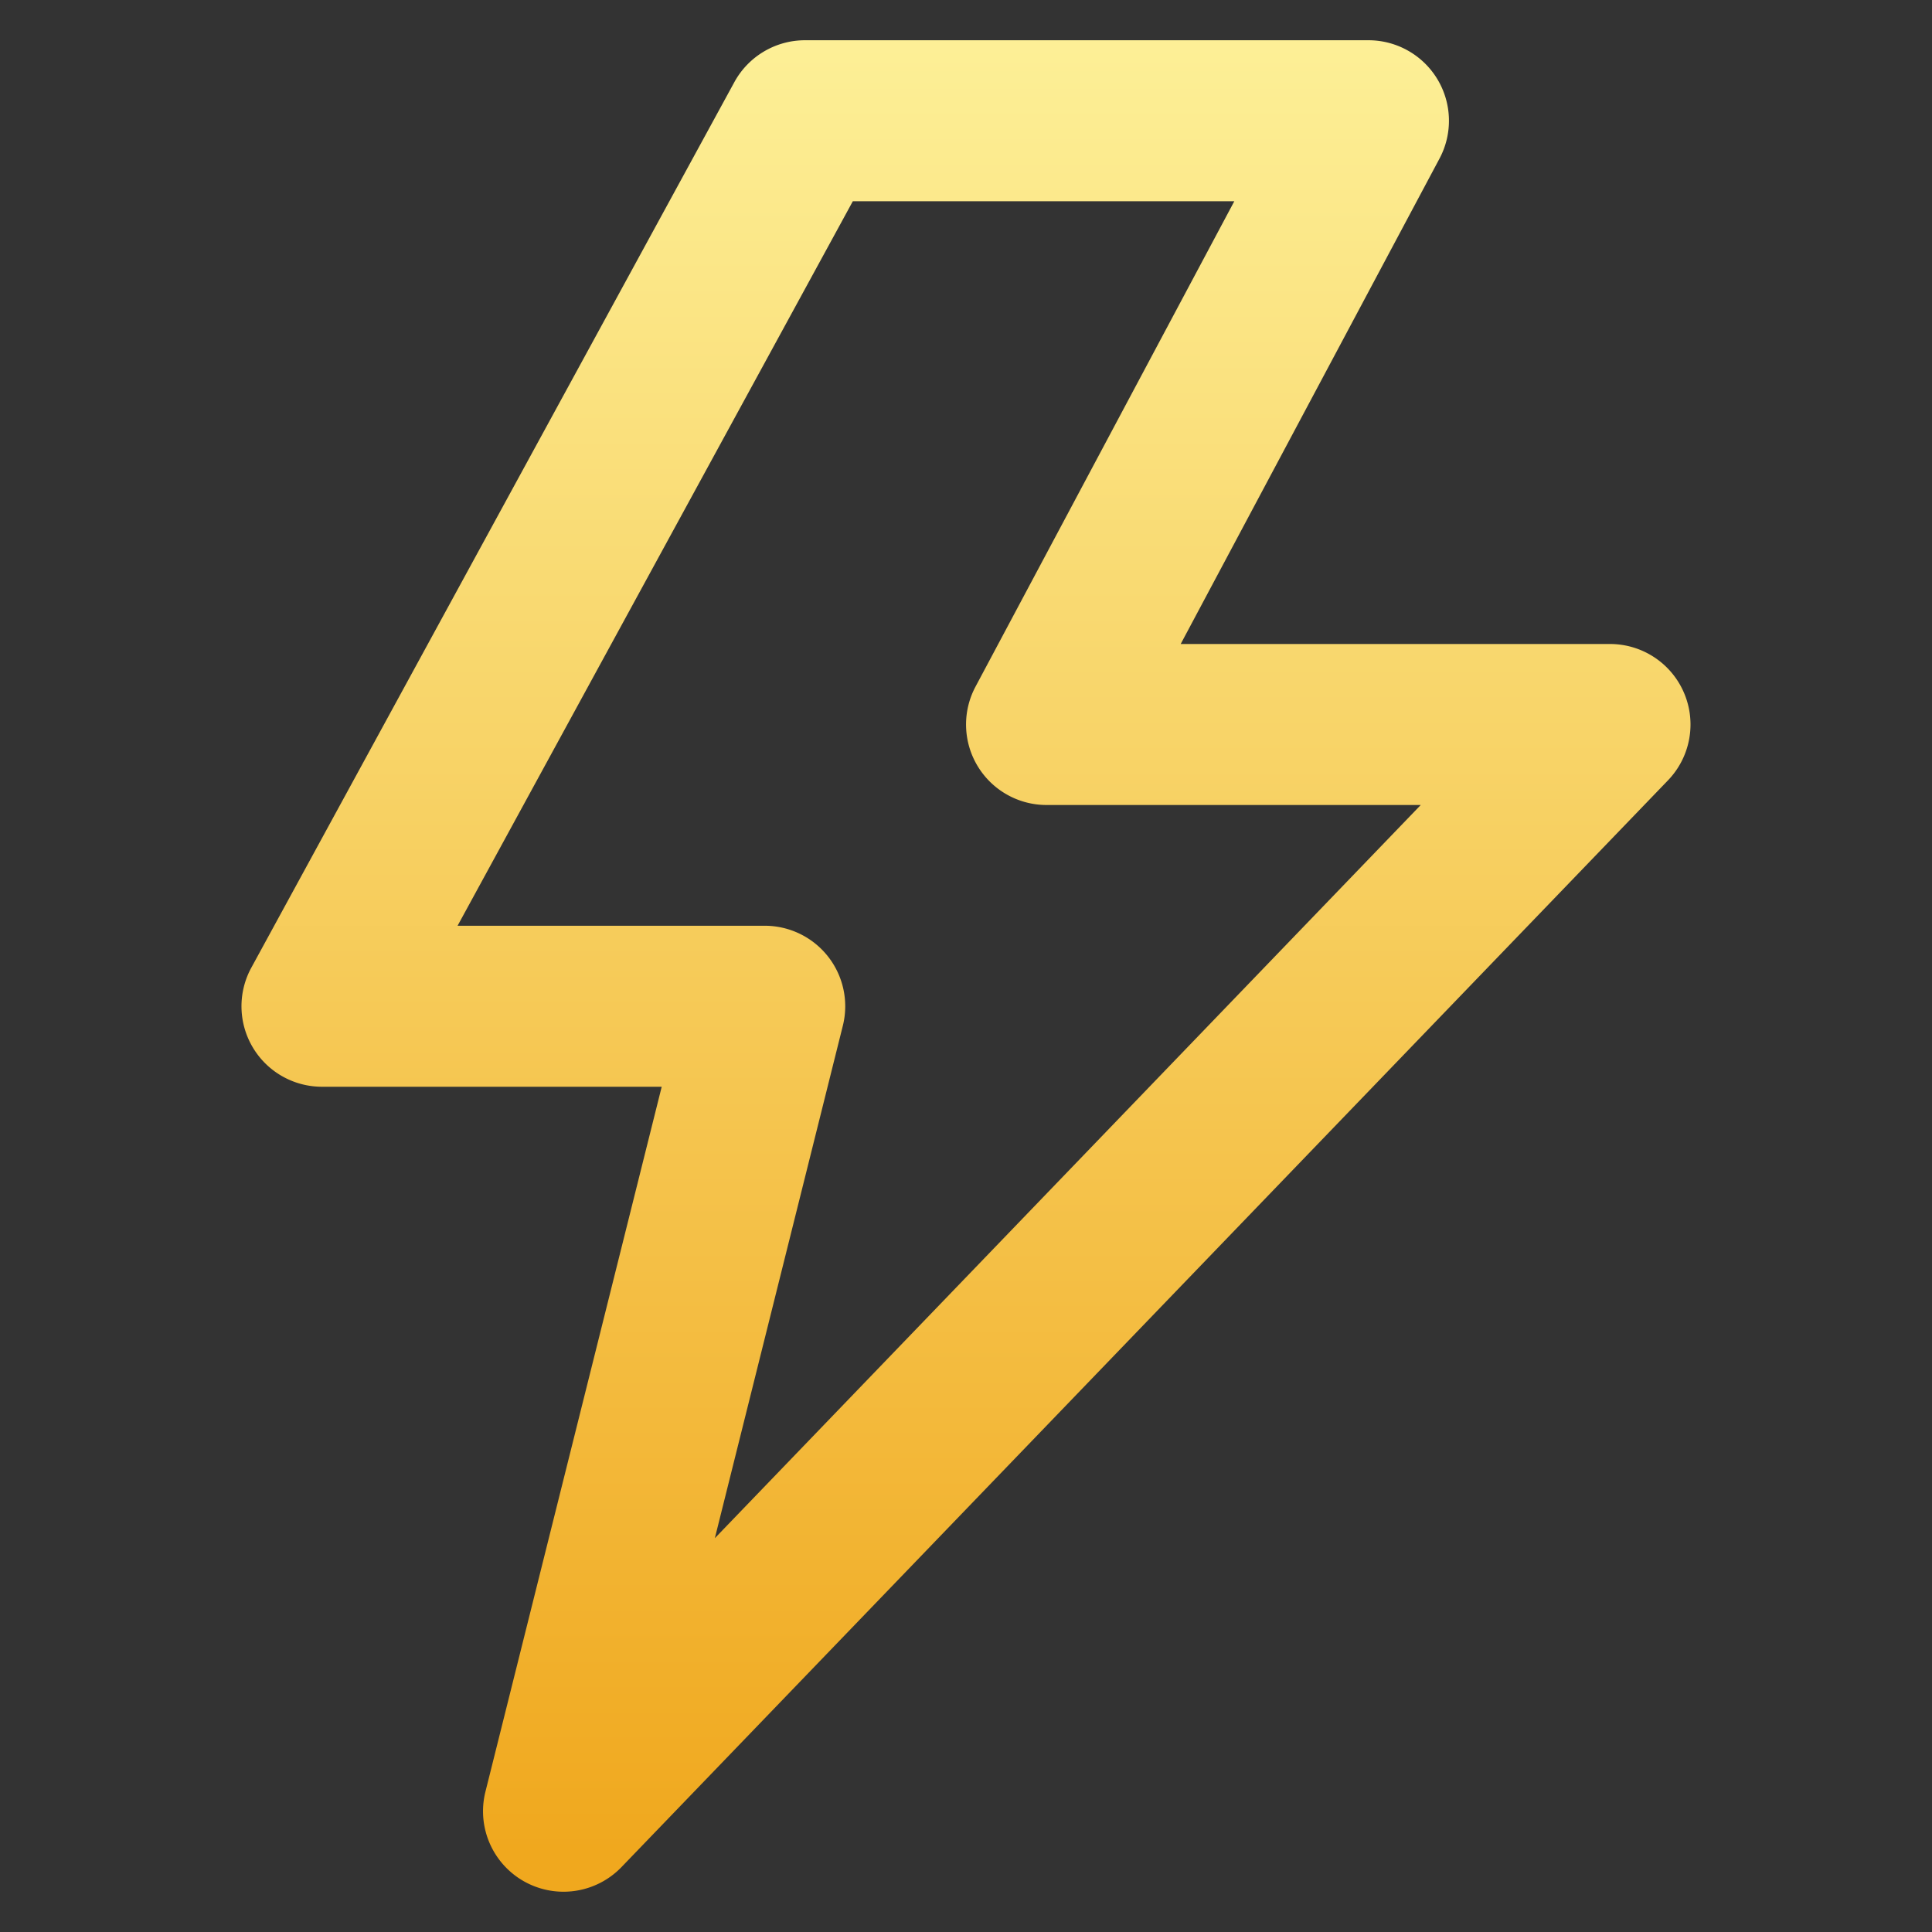<?xml version="1.0" encoding="utf-8"?>
<svg xmlns="http://www.w3.org/2000/svg" width="24" height="24" fill="none" viewBox="0 0 24 24">
  <rect x="0" y="0" width="24" height="24" fill="#333333" stroke="none"/>
  <path d="M9.122 1.021A1 1 0 0 1 10 .5h7a1 1 0 0 1 .882 1.47L14.667 8H20a1 1 0 0 1 .72 1.694l-13 13.5a1 1 0 0 1-1.69-.936L8.22 13.5H4a1 1 0 0 1-.878-1.479l6-11ZM10.594 2.5l-4.91 9H9.5a1 1 0 0 1 .97 1.242l-1.59 6.366L17.649 10H13a1 1 0 0 1-.882-1.47l3.215-6.03h-4.74Z" clip-rule="evenodd" fill="url(#paint0_linear_1987_3887)" fill-rule="evenodd"/>
<defs>
<linearGradient id="paint0_linear_1987_3887" x1="12.5" y1="0" x2="12.5" y2="23" gradientUnits="userSpaceOnUse">
<stop stop-color="#FDF199"/>
<stop offset="1" stop-color="#F0A81E"/>
</linearGradient>
</defs>
</svg>